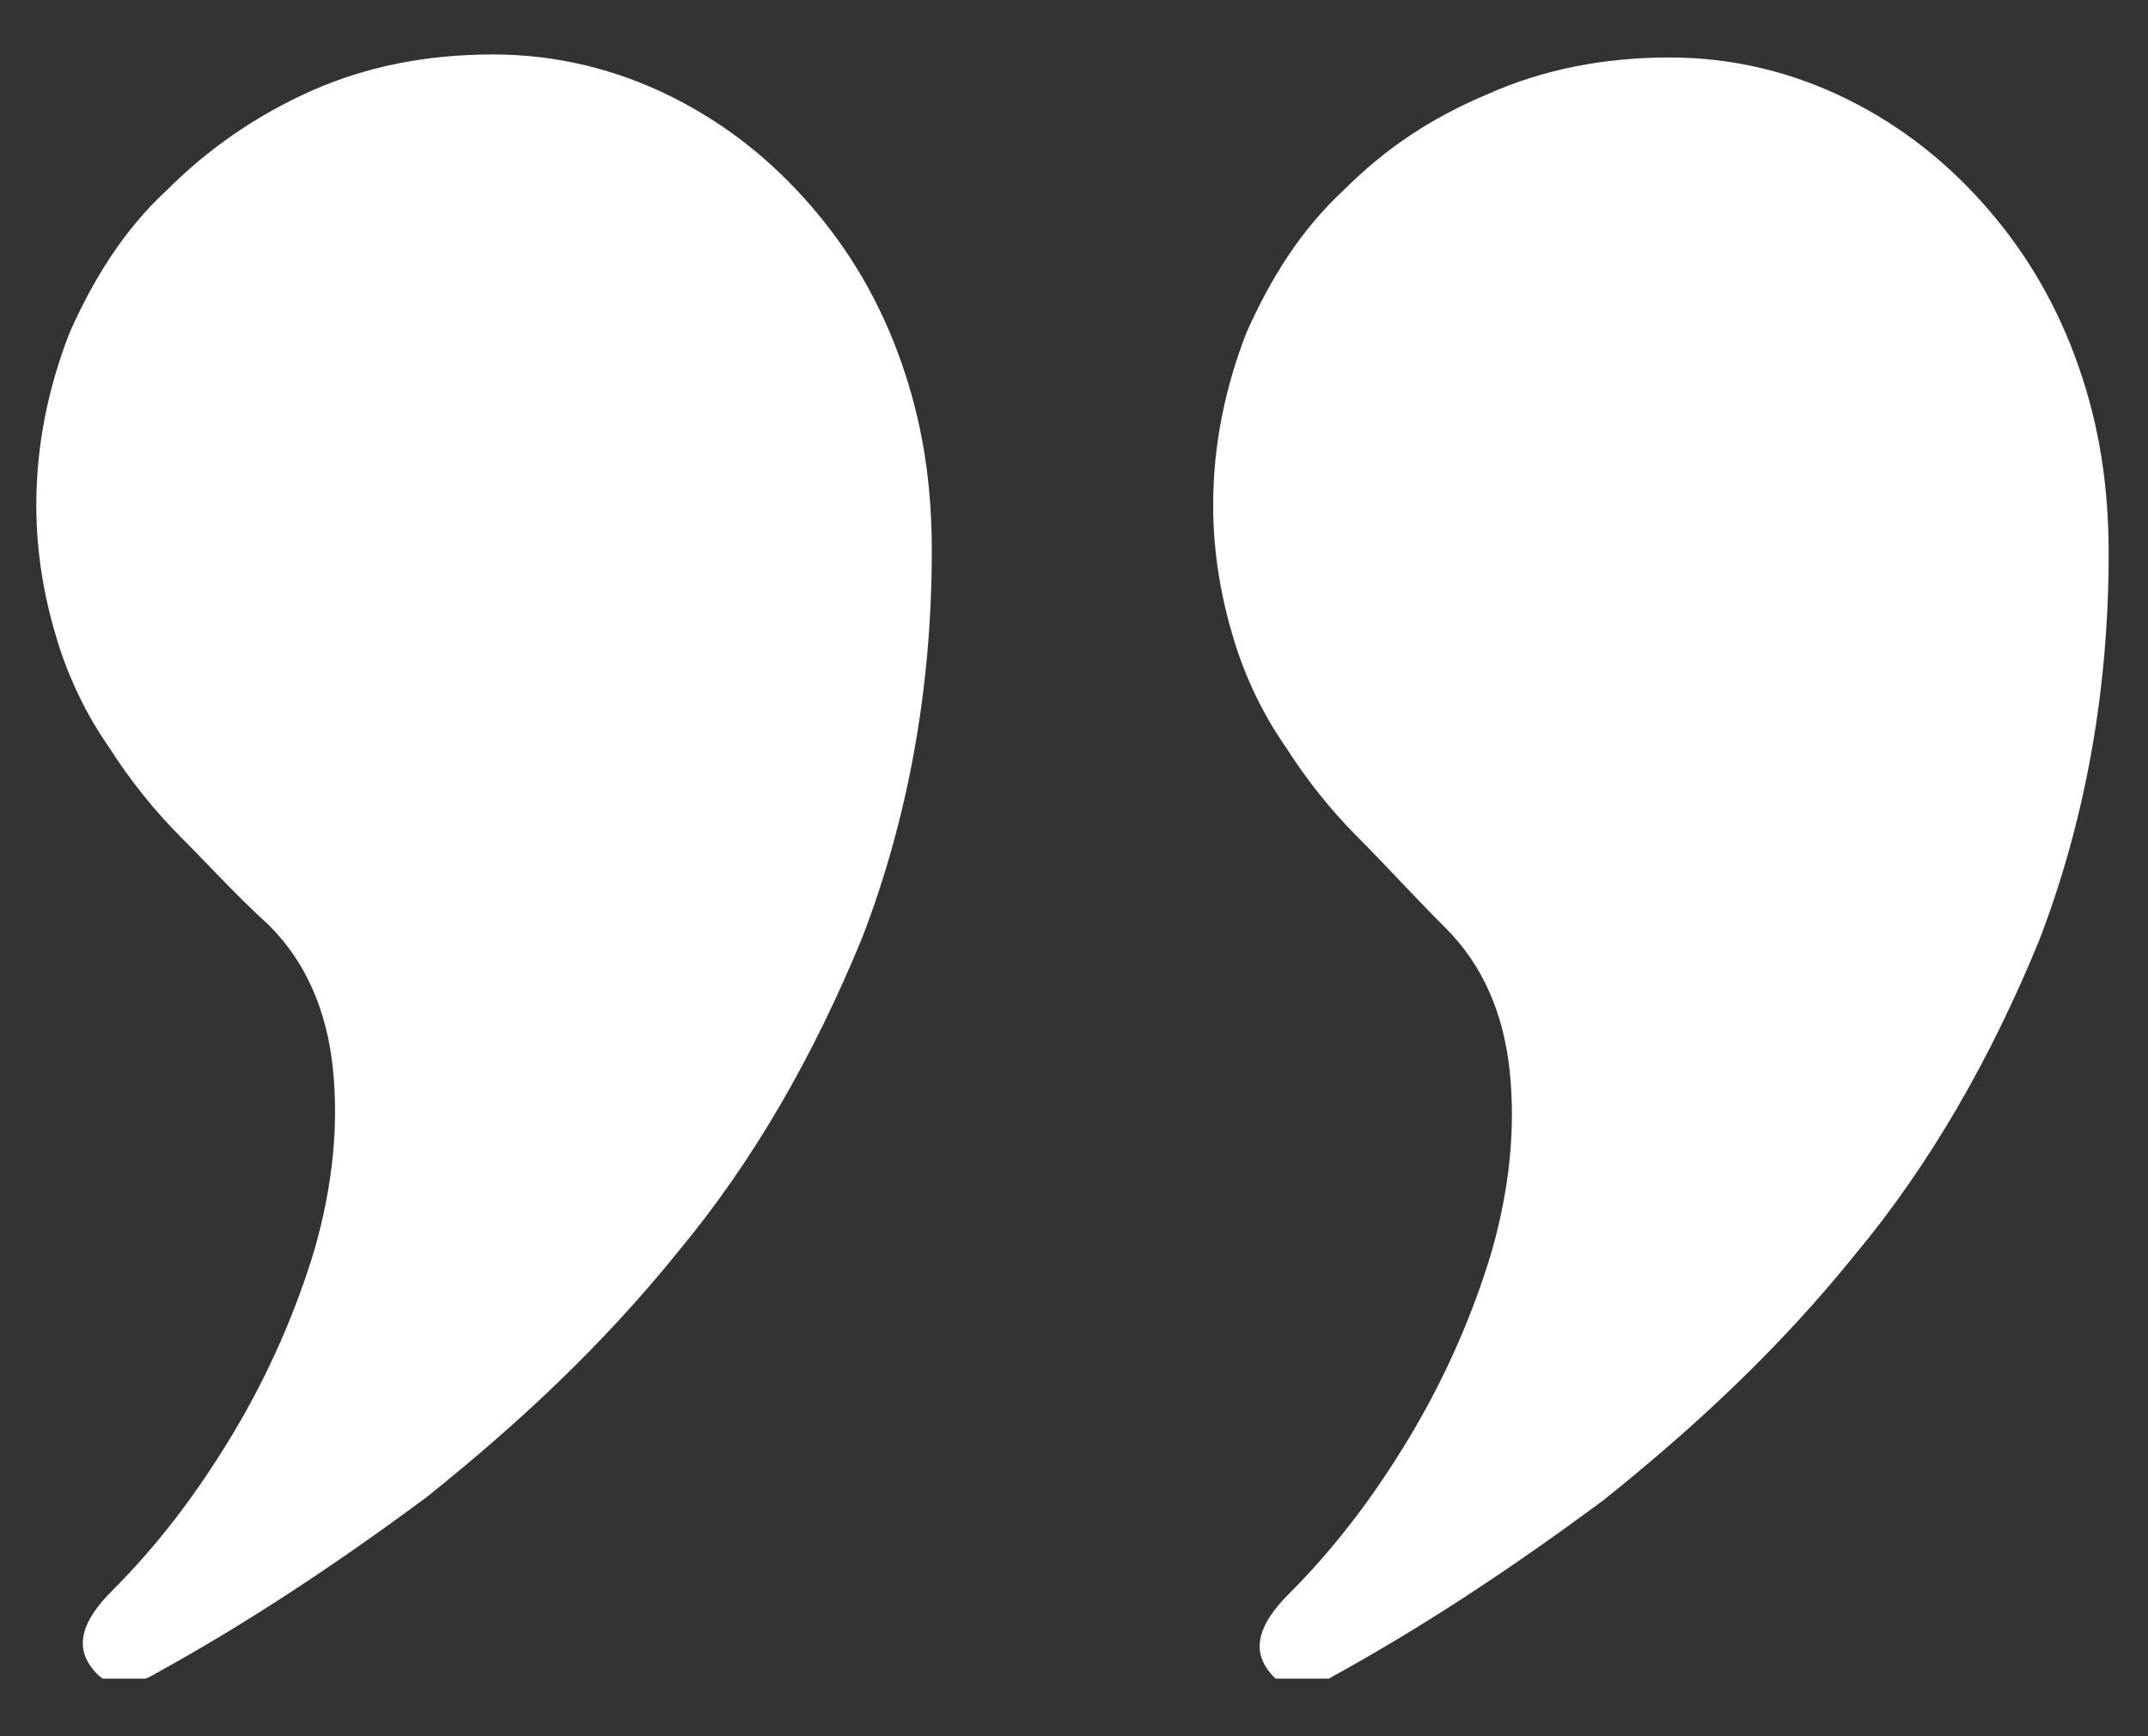 <?xml version="1.0" encoding="utf-8"?>
<!-- Generator: Adobe Illustrator 26.3.1, SVG Export Plug-In . SVG Version: 6.00 Build 0)  -->
<svg version="1.1" xmlns="http://www.w3.org/2000/svg" xmlns:xlink="http://www.w3.org/1999/xlink" x="0px" y="0px"
	 viewBox="0 0 71 57.4" style="enable-background:new 0 0 71 57.4;" xml:space="preserve">
<rect x="0" y="0" width="71" height="57.4" fill="#333333" stroke="none"/>
<style type="text/css">
	.st0{display:none;}
	.st1{display:inline;fill:#333333;}
	.st2{fill:#FFFFFF;}
	.st3{clip-path:url(#SVGID_00000122694897674356199600000012303103735722672309_);fill:#FFFFFF;}
	
		.st4{clip-path:url(#SVGID_00000122694897674356199600000012303103735722672309_);fill:none;stroke:#F05904;stroke-width:1.790000e-02;stroke-miterlimit:10;}
	.st5{fill:none;stroke:#F05904;stroke-width:1.790000e-02;stroke-miterlimit:10;}
	.st6{clip-path:url(#SVGID_00000116221284813078300340000012956044671502192279_);fill:#FFFFFF;}
	
		.st7{clip-path:url(#SVGID_00000116221284813078300340000012956044671502192279_);fill:none;stroke:#F05904;stroke-width:1.240000e-02;stroke-miterlimit:10;}
	.st8{clip-path:url(#SVGID_00000019657615370254203420000007862595029042467200_);fill:#FFFFFF;}
	
		.st9{clip-path:url(#SVGID_00000019657615370254203420000007862595029042467200_);fill:none;stroke:#F05904;stroke-width:1.970000e-02;stroke-miterlimit:10;}
	.st10{clip-path:url(#SVGID_00000075129536604083770160000015403557782412764064_);fill:#FFFFFF;}
	.st11{fill:#FFFFFF;stroke:#736357;stroke-width:3.500000e-02;stroke-linecap:round;stroke-linejoin:round;stroke-miterlimit:10;}
	.st12{clip-path:url(#SVGID_00000157287310027738907510000002824238078881527463_);fill:#FFFFFF;}
	.st13{fill:#F7C128;}
	.st14{clip-path:url(#SVGID_00000039812778413900383140000007707834963276400778_);fill:#F05904;}
	.st15{clip-path:url(#SVGID_00000052077943869526460650000009947788260388539542_);fill:#F05904;}
</style>
<g id="Calque_2" class="st0">
	<rect x="-520.5" y="-237.8" class="st1" width="957.4" height="771.7"/>
</g>
<g id="Calque_1">
	<g>
		<defs>
			<rect id="SVGID_00000008859852850421957790000008265139133680639129_" x="1.2" y="1.8" width="68.6" height="53.7"/>
		</defs>
		<clipPath id="SVGID_00000097490294971614247270000010076810147056647593_">
			<use xlink:href="#SVGID_00000008859852850421957790000008265139133680639129_"  style="overflow:visible;"/>
		</clipPath>
		<path style="clip-path:url(#SVGID_00000097490294971614247270000010076810147056647593_);fill:#FFFFFF;" d="M6,27.7
			c-0.9-0.9-1.7-1.9-2.4-3c-0.7-1-1.3-2.2-1.7-3.5c-0.4-1.3-0.7-2.8-0.7-4.5c0-2,0.4-3.9,1.1-5.7c0.8-1.8,1.8-3.4,3.2-4.7
			C6.9,4.9,8.5,3.8,10.3,3c1.8-0.8,3.8-1.2,6-1.2c2.1,0,4.1,0.5,5.9,1.4c1.8,0.9,3.3,2.1,4.6,3.6c1.3,1.5,2.3,3.2,3,5.2
			c0.7,2,1,4,1,6.2c0,4.6-0.8,8.9-2.3,12.8c-1.6,3.9-3.6,7.4-6.1,10.4c-2.5,3.1-5.3,5.7-8.3,8.1c-3.1,2.3-6,4.2-8.9,5.8
			c-1,0.6-1.7,0.5-2.2-0.2c-0.5-0.7-0.3-1.5,0.7-2.5c1.5-1.5,2.8-3.2,4-5.2c1.2-2,2.1-4.1,2.7-6.1c0.6-2.1,0.8-4.1,0.6-6
			c-0.2-1.9-0.9-3.5-2.1-4.7C7.8,29.6,6.9,28.6,6,27.7 M44.9,27.7c-0.9-0.9-1.7-1.9-2.4-3c-0.7-1-1.3-2.2-1.7-3.5
			c-0.4-1.3-0.7-2.8-0.7-4.5c0-2,0.4-3.9,1.1-5.7c0.8-1.8,1.8-3.4,3.2-4.7c1.4-1.4,2.9-2.4,4.8-3.2c1.8-0.8,3.8-1.2,6-1.2
			c2.1,0,4.1,0.5,5.9,1.4c1.8,0.9,3.3,2.1,4.6,3.6c1.3,1.5,2.3,3.2,3,5.2c0.7,2,1,4,1,6.2c0,4.6-0.8,8.9-2.3,12.8
			c-1.6,3.9-3.6,7.4-6.1,10.4c-2.5,3.1-5.3,5.7-8.3,8.1c-3.1,2.3-6,4.2-8.9,5.8c-1,0.6-1.7,0.5-2.2-0.2c-0.5-0.7-0.3-1.5,0.7-2.5
			c1.5-1.5,2.8-3.2,4-5.2c1.2-2,2.1-4.1,2.7-6.1c0.6-2.1,0.8-4.1,0.6-6c-0.2-1.9-0.9-3.5-2.1-4.7C46.7,29.6,45.8,28.6,44.9,27.7"/>
	</g>
</g>
</svg>
